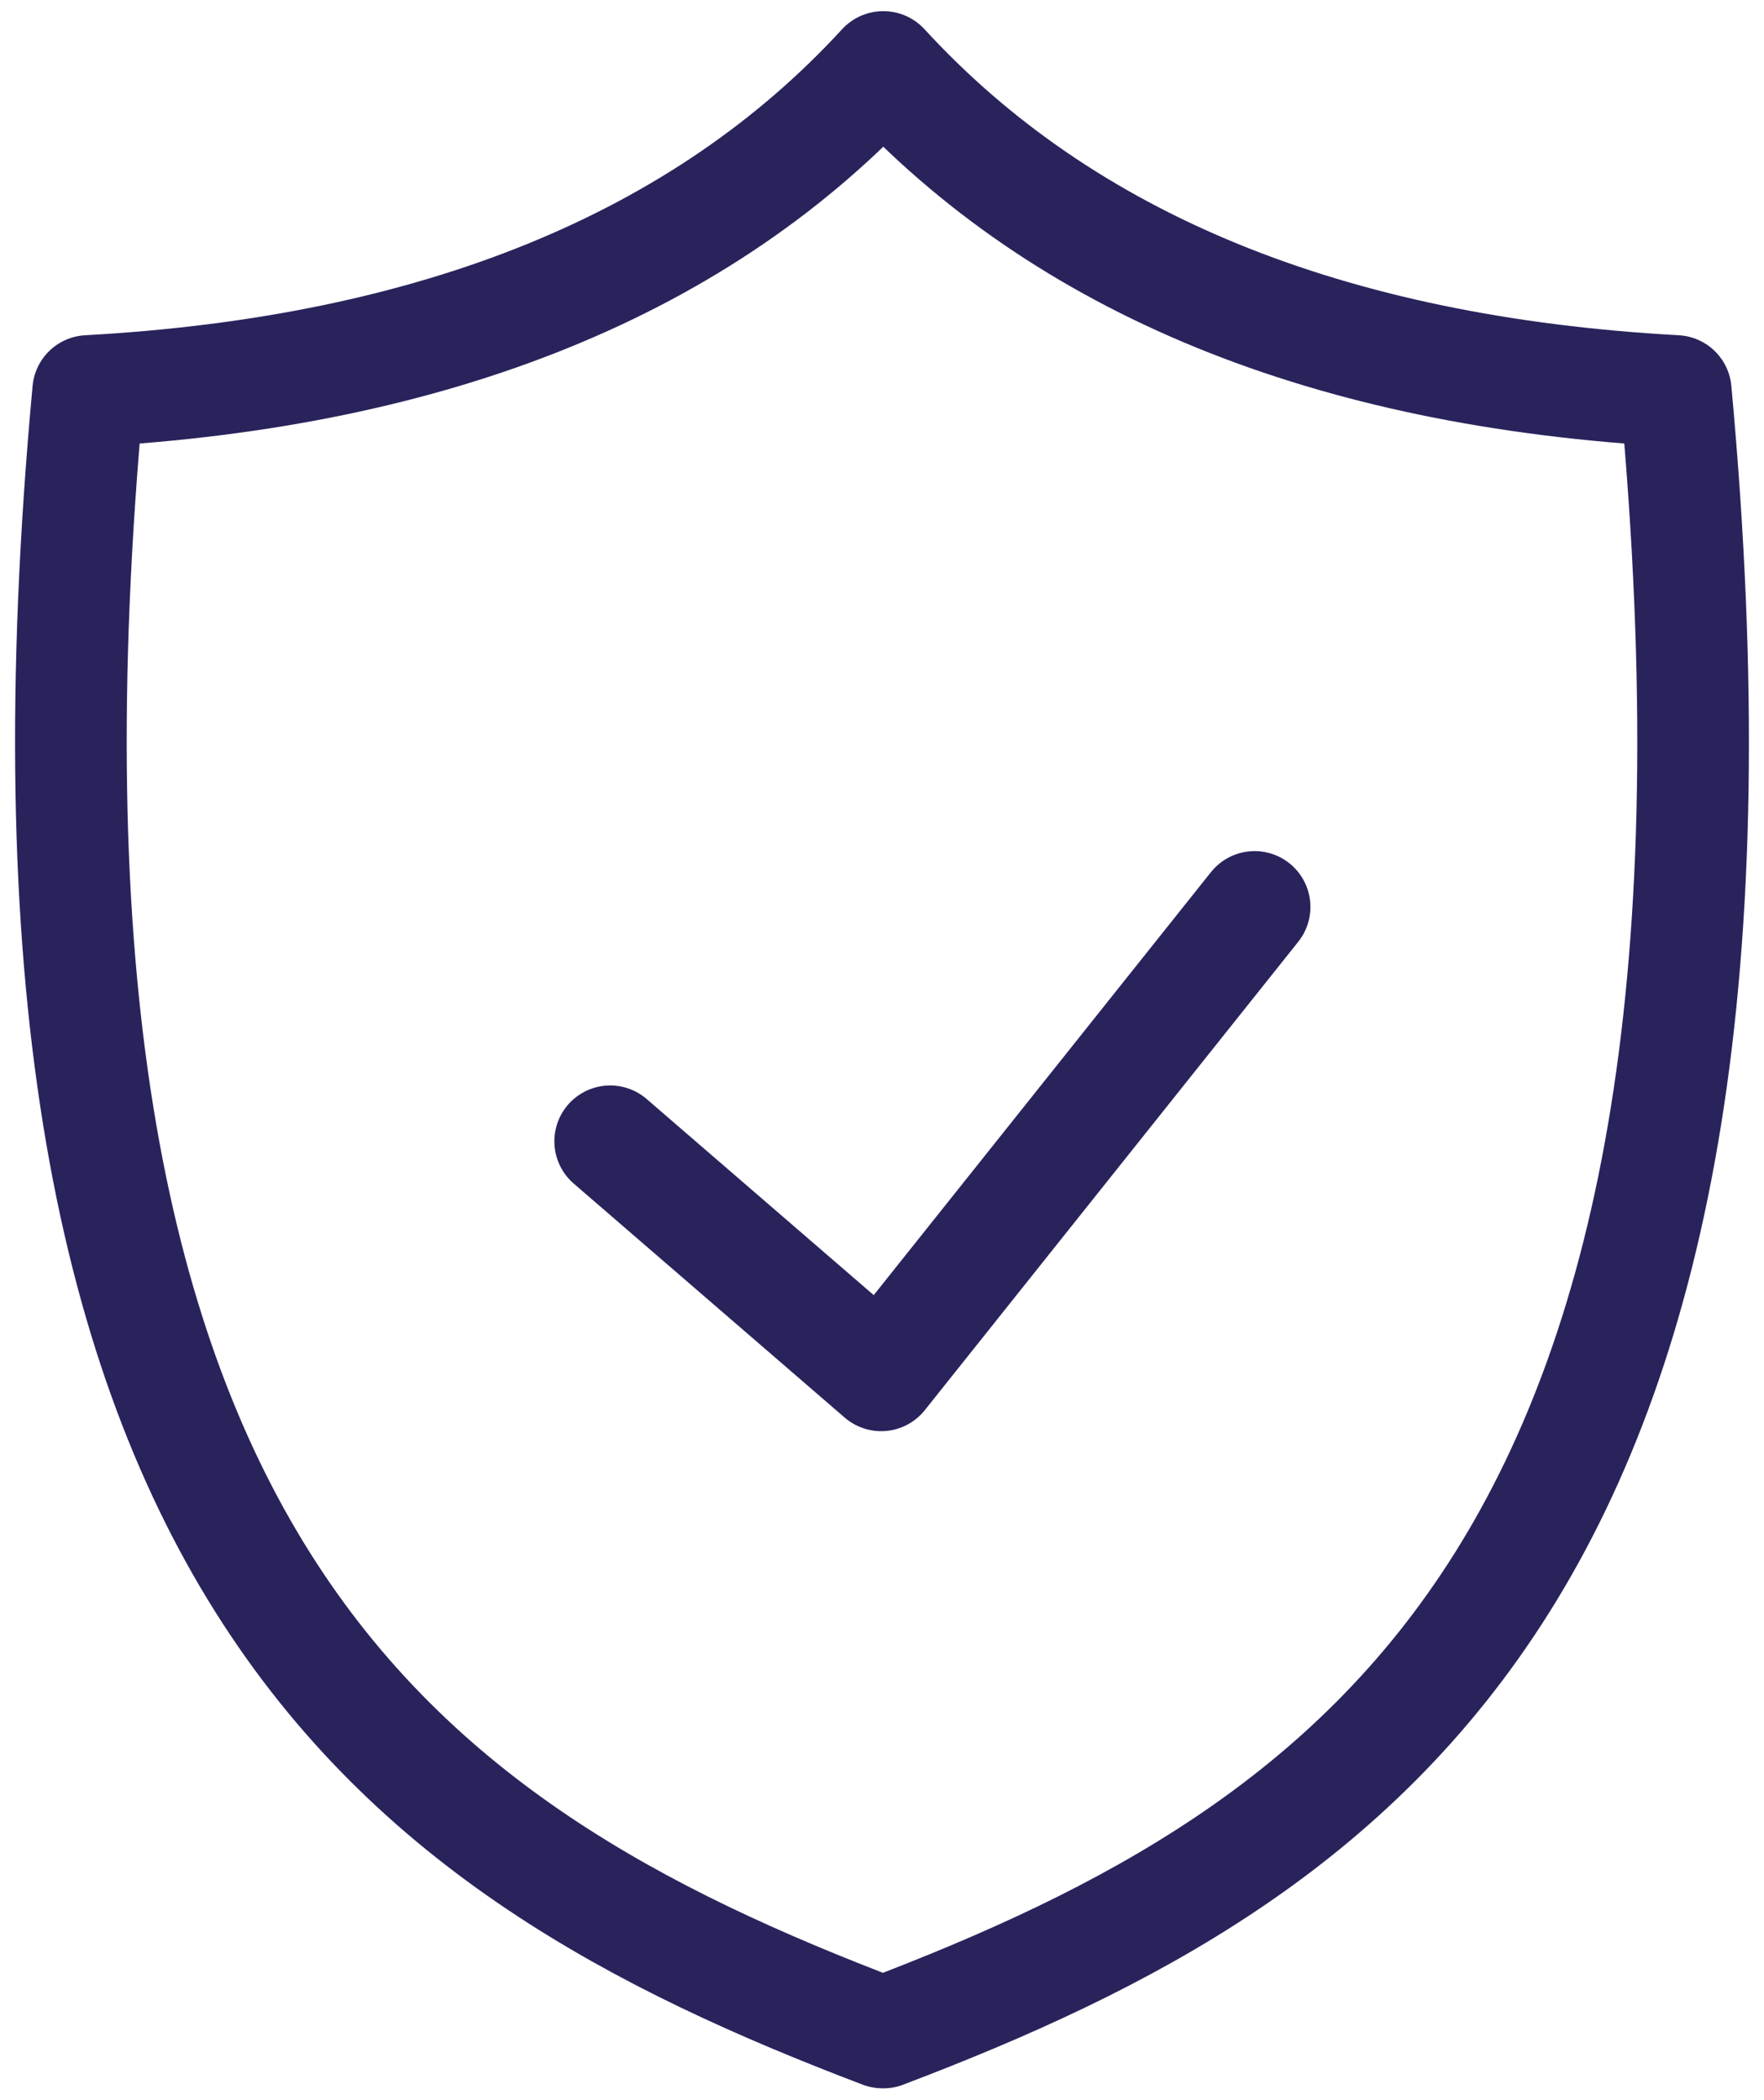 <svg xmlns="http://www.w3.org/2000/svg" xmlns:xlink="http://www.w3.org/1999/xlink" width="79px" height="94px" viewBox="0 0 79 94" version="1.1">
    <title>icon-security@1x</title>
    <g id="_CERTIFICATIONS-2023" stroke="none" stroke-width="1" fill="none" fill-rule="evenodd" stroke-linecap="round" stroke-linejoin="round">
        <g id="betterbe-certification-content-ernst" transform="translate(-677, -490)" stroke="#29235C" stroke-width="5">
            <g id="icon-security" transform="translate(680.175, 493)">
                <path d="M36.388,0 C44.481,8.816 56.309,13.651 71.873,14.504 C76.723,66.986 58.147,79.72 36.388,87.986 L36.386,87.988 L36.379,87.986 L36.346,87.986 C14.587,79.718 -4.076,66.986 0.774,14.504 C16.338,13.651 28.286,8.816 36.379,0 L36.388,0 Z" id="Shape"/>
                <polyline id="Path-5" points="24.152 48.092 36.288 58.569 53.012 37.601"/>
            </g>
        </g>
    </g>
</svg>